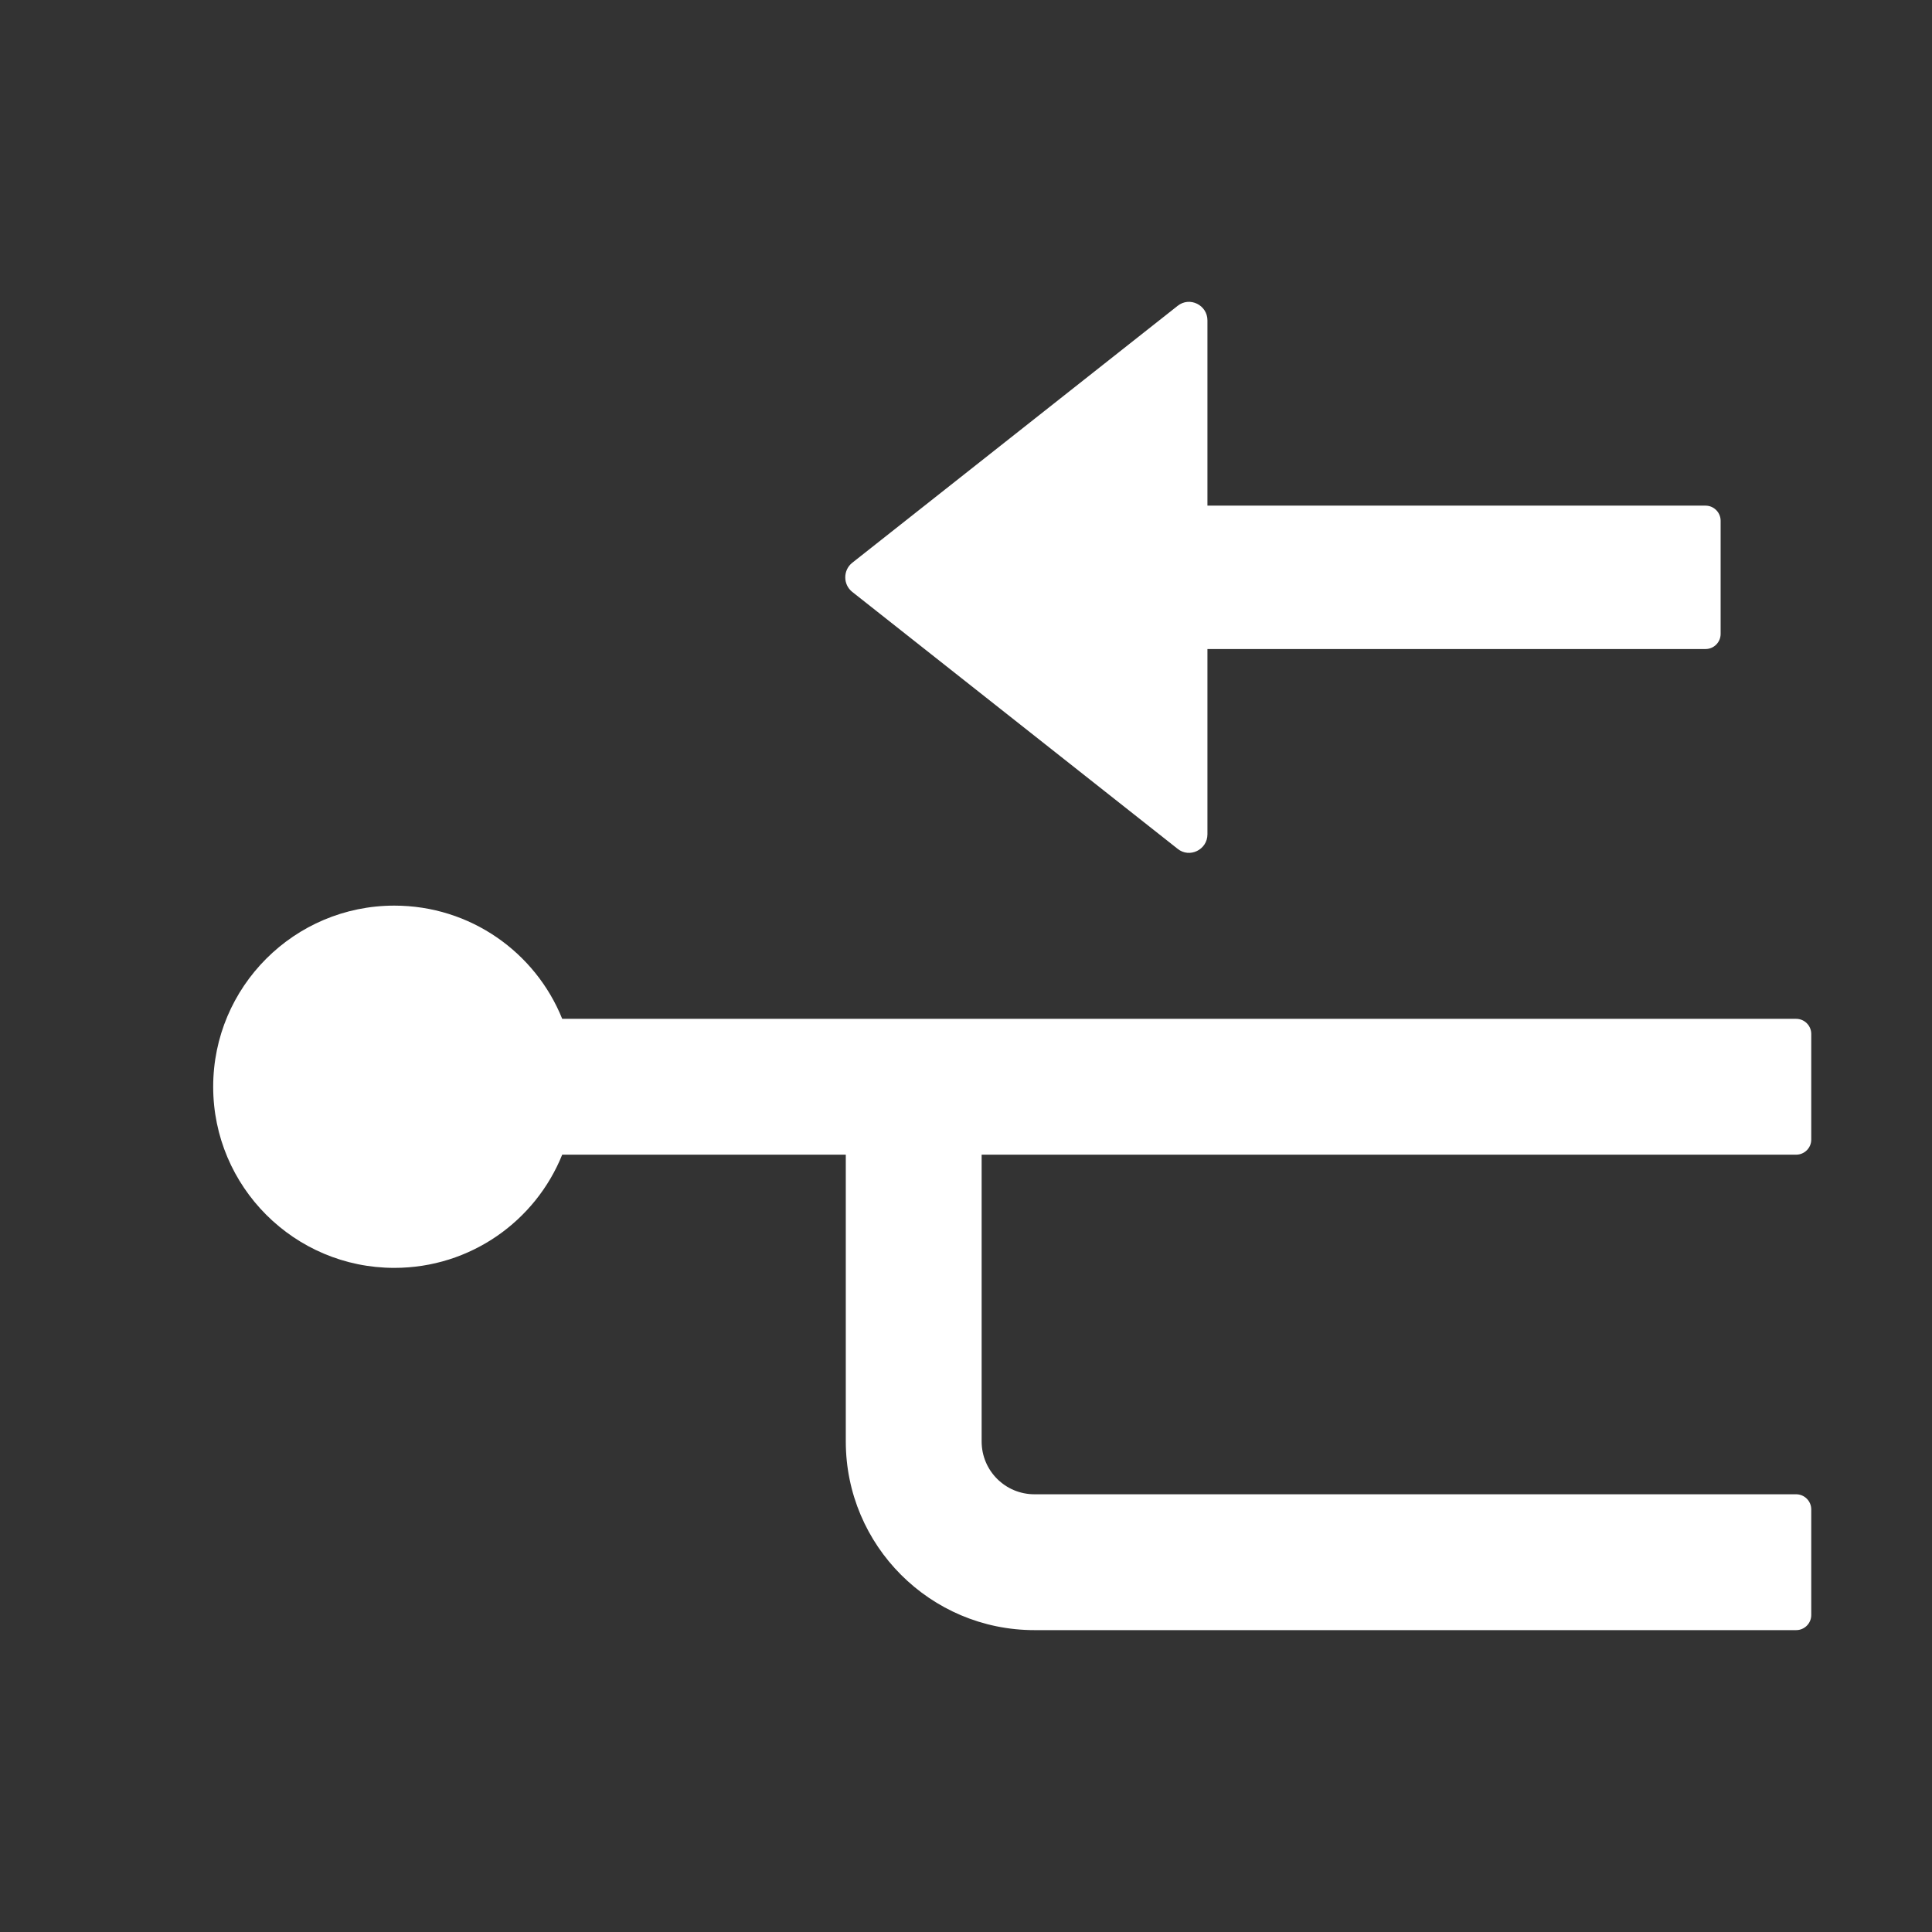 <svg xmlns="http://www.w3.org/2000/svg" xmlns:xlink="http://www.w3.org/1999/xlink" fill="none" version="1.1" width="32" height="32" viewBox="0 0 32 32"><rect x="0" y="0" width="32" height="32" fill="#333333" stroke="none"/><g style="mix-blend-mode:passthrough"><g style="opacity:0;mix-blend-mode:passthrough"><rect x="0" y="0" width="32" height="32" rx="0" fill="#FFFFFF" fill-opacity="1"/></g><g style="mix-blend-mode:passthrough"><path d="M19.505,14.059L14.115,9.803C13.962,9.681,13.962,9.444,14.115,9.322L19.505,5.066C19.705,4.906,19.999,5.053,19.999,5.306L19.999,8.375L28.249,8.375C28.387,8.375,28.499,8.488,28.499,8.625L28.499,10.5C28.499,10.638,28.387,10.75,28.249,10.75L19.999,10.75L19.999,13.819C19.999,14.075,19.702,14.219,19.505,14.059ZM30,18.875C30,19.013,29.888,19.125,29.75,19.125L16.259,19.125L16.259,23.875C16.259,24.359,16.65,24.75,17.134,24.75L29.75,24.75C29.888,24.75,30,24.863,30,25L30,26.75C30,26.888,29.888,27,29.75,27L17.134,27C15.409,27,14.009,25.6,14.009,23.875L14.009,19.125L9.312,19.125C8.869,20.225,7.791,21,6.531,21C4.875,21,3.531,19.656,3.531,18C3.531,16.344,4.875,15,6.531,15C7.791,15,8.869,15.775,9.312,16.875L29.75,16.875C29.888,16.875,30,16.988,30,17.125L30,18.875Z" fill-rule="evenodd" fill="#FFFFFF" fill-opacity="1"/></g></g></svg>